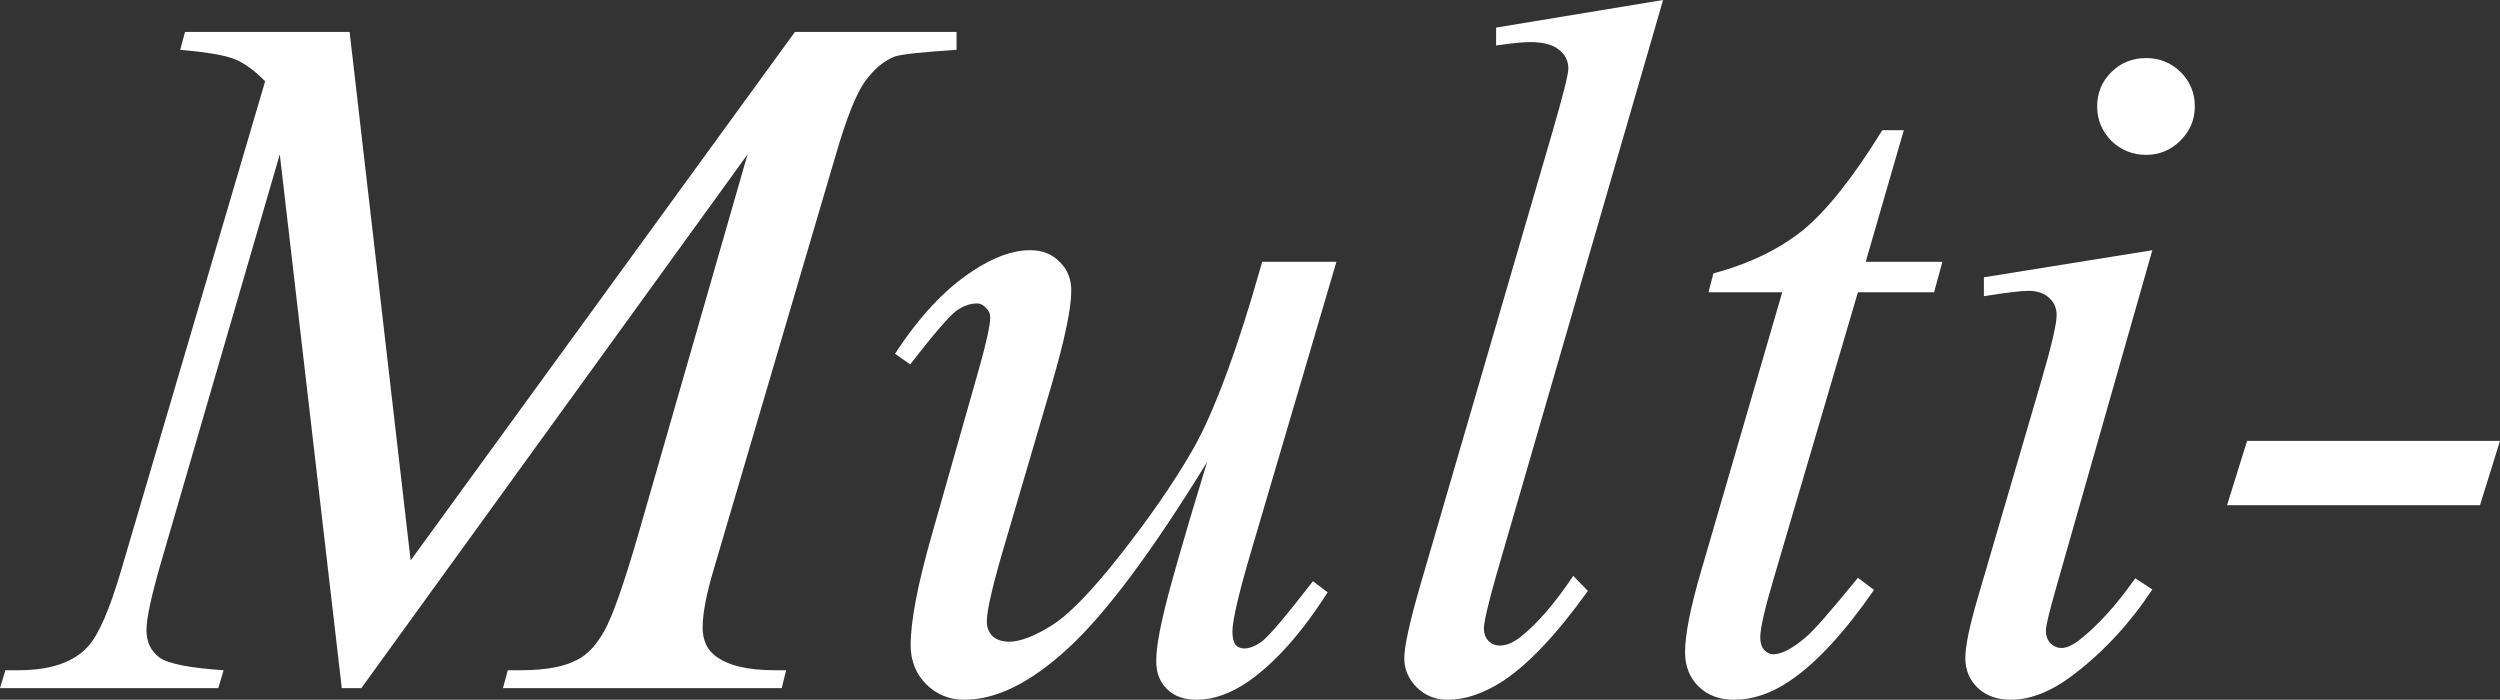 <svg width="418" height="117" viewBox="0 0 418 117" fill="none" xmlns="http://www.w3.org/2000/svg">
<rect x="0" y="0" width="418" height="117" fill="#333333" stroke="none"/>
<path d="M58.455 5.34L68.66 93.697L132.911 5.34H159.934V8.334C154.056 8.712 150.6 9.089 149.566 9.467C147.77 10.168 146.11 11.57 144.586 13.674C143.116 15.778 141.51 19.824 139.769 25.811L119.277 95.396C118.08 99.442 117.481 102.624 117.481 104.944C117.481 107.048 118.216 108.639 119.685 109.718C121.753 111.282 125.019 112.064 129.482 112.064H131.441L130.707 115.058H84.09L84.906 112.064H87.111C91.247 112.064 94.404 111.471 96.581 110.284C98.268 109.421 99.765 107.803 101.071 105.429C102.432 103.002 104.31 97.662 106.704 89.409L124.992 25.811L60.414 115.058H57.148L46.78 25.811L27.023 93.697C25.336 99.469 24.492 103.353 24.492 105.349C24.492 107.344 25.227 108.882 26.697 109.961C28.166 110.985 31.731 111.687 37.391 112.064L36.493 115.058H0L0.898 112.064H3.102C8.491 112.064 12.382 110.716 14.777 108.019C16.519 106.077 18.342 101.869 20.247 95.396L44.331 13.593C42.535 11.759 40.82 10.519 39.188 9.871C37.555 9.224 34.534 8.712 30.125 8.334L30.942 5.34H58.455Z" fill="white"/>
<path d="M223.45 43.774L209.245 91.998C207.122 99.172 206.061 103.703 206.061 105.591C206.061 106.562 206.224 107.29 206.551 107.776C206.932 108.207 207.422 108.423 208.02 108.423C208.946 108.423 209.952 108.019 211.041 107.21C212.184 106.346 215.014 103.002 219.532 97.176L221.981 99.037C217.681 105.78 213.273 110.743 208.755 113.925C205.762 115.975 202.877 117 200.101 117C197.979 117 196.318 116.407 195.121 115.22C193.924 114.033 193.325 112.496 193.325 110.608C193.325 108.774 193.679 106.346 194.386 103.326C195.257 99.334 197.734 90.649 201.816 77.272C192.563 92.322 184.807 102.705 178.548 108.423C172.343 114.141 166.574 117 161.24 117C158.737 117 156.614 116.137 154.872 114.411C153.131 112.685 152.26 110.5 152.26 107.857C152.26 103.811 153.457 97.608 155.852 89.247L162.955 64.245C164.696 58.257 165.567 54.535 165.567 53.079C165.567 52.431 165.322 51.892 164.832 51.461C164.397 50.975 163.907 50.732 163.363 50.732C162.22 50.732 161.077 51.137 159.934 51.946C158.791 52.755 156.206 55.749 152.178 60.927L149.647 59.147C153.729 52.89 158.056 48.278 162.628 45.311C166.111 42.992 169.323 41.832 172.262 41.832C174.276 41.832 175.908 42.479 177.16 43.774C178.466 45.014 179.12 46.633 179.12 48.629C179.12 51.541 178.031 56.747 175.854 64.245L168.18 90.38C166.057 97.5 164.996 102.004 164.996 103.892C164.996 104.917 165.322 105.753 165.975 106.4C166.683 106.994 167.608 107.29 168.751 107.29C170.547 107.29 172.888 106.4 175.772 104.62C178.657 102.84 182.494 98.903 187.284 92.807C192.128 86.658 196.101 80.913 199.203 75.573C202.36 70.178 205.707 61.629 209.245 49.923L211.041 43.774H223.45Z" fill="white"/>
<path d="M278.068 0L250.147 96.286C248.786 101.087 248.106 104.027 248.106 105.106C248.106 105.915 248.351 106.589 248.841 107.129C249.385 107.668 250.038 107.938 250.8 107.938C251.834 107.938 252.95 107.479 254.147 106.562C256.977 104.351 259.944 100.925 263.046 96.286L265.495 98.795C260.325 106.023 255.562 111.066 251.208 113.925C247.997 115.975 244.949 117 242.064 117C239.996 117 238.255 116.299 236.839 114.896C235.479 113.494 234.798 111.876 234.798 110.041C234.798 108.1 235.669 104.108 237.411 98.066L259.536 22.17C261.332 15.967 262.23 12.407 262.23 11.49C262.23 10.195 261.713 9.143 260.679 8.334C259.644 7.471 258.039 7.039 255.862 7.039C254.61 7.039 252.705 7.228 250.147 7.606V4.612L278.068 0Z" fill="white"/>
<path d="M318.317 21.766L311.949 43.774H324.766L323.379 48.871H310.643L296.6 96.61C295.076 101.734 294.314 105.052 294.314 106.562C294.314 107.479 294.532 108.181 294.968 108.666C295.403 109.151 295.92 109.394 296.519 109.394C297.879 109.394 299.676 108.45 301.907 106.562C303.213 105.483 306.125 102.166 310.643 96.61L313.337 98.633C308.329 105.861 303.594 110.959 299.131 113.925C296.083 115.975 293.008 117 289.906 117C287.511 117 285.552 116.272 284.028 114.815C282.504 113.305 281.742 111.39 281.742 109.071C281.742 106.158 282.613 101.707 284.354 95.72L297.988 48.871H285.661L286.477 45.716C292.464 44.097 297.444 41.697 301.417 38.514C305.39 35.278 309.826 29.695 314.725 21.766H318.317Z" fill="white"/>
<path d="M358.811 9.71C361.096 9.71 363.029 10.492 364.607 12.056C366.185 13.62 366.975 15.535 366.975 17.801C366.975 20.012 366.158 21.927 364.525 23.546C362.947 25.11 361.042 25.892 358.811 25.892C356.579 25.892 354.647 25.11 353.014 23.546C351.436 21.927 350.646 20.012 350.646 17.801C350.646 15.535 351.436 13.62 353.014 12.056C354.592 10.492 356.525 9.71 358.811 9.71ZM359.872 41.832L343.707 98.552C342.618 102.382 342.074 104.674 342.074 105.429C342.074 106.293 342.319 106.994 342.809 107.533C343.353 108.073 343.979 108.342 344.687 108.342C345.503 108.342 346.483 107.911 347.626 107.048C350.728 104.62 353.858 101.168 357.014 96.691L359.872 98.552C356.171 104.162 351.817 108.882 346.809 112.712C343.108 115.571 339.571 117 336.196 117C333.965 117 332.141 116.353 330.726 115.058C329.311 113.71 328.604 112.037 328.604 110.041C328.604 108.046 329.284 104.728 330.645 100.089L341.258 63.84C342.999 57.907 343.87 54.185 343.87 52.674C343.87 51.488 343.435 50.517 342.564 49.761C341.748 49.006 340.605 48.629 339.135 48.629C337.938 48.629 335.461 48.925 331.706 49.519V46.363L359.872 41.832Z" fill="white"/>
<path d="M418 73.712L414.653 84.473H372.363L375.71 73.712H418Z" fill="white"/>
</svg>
